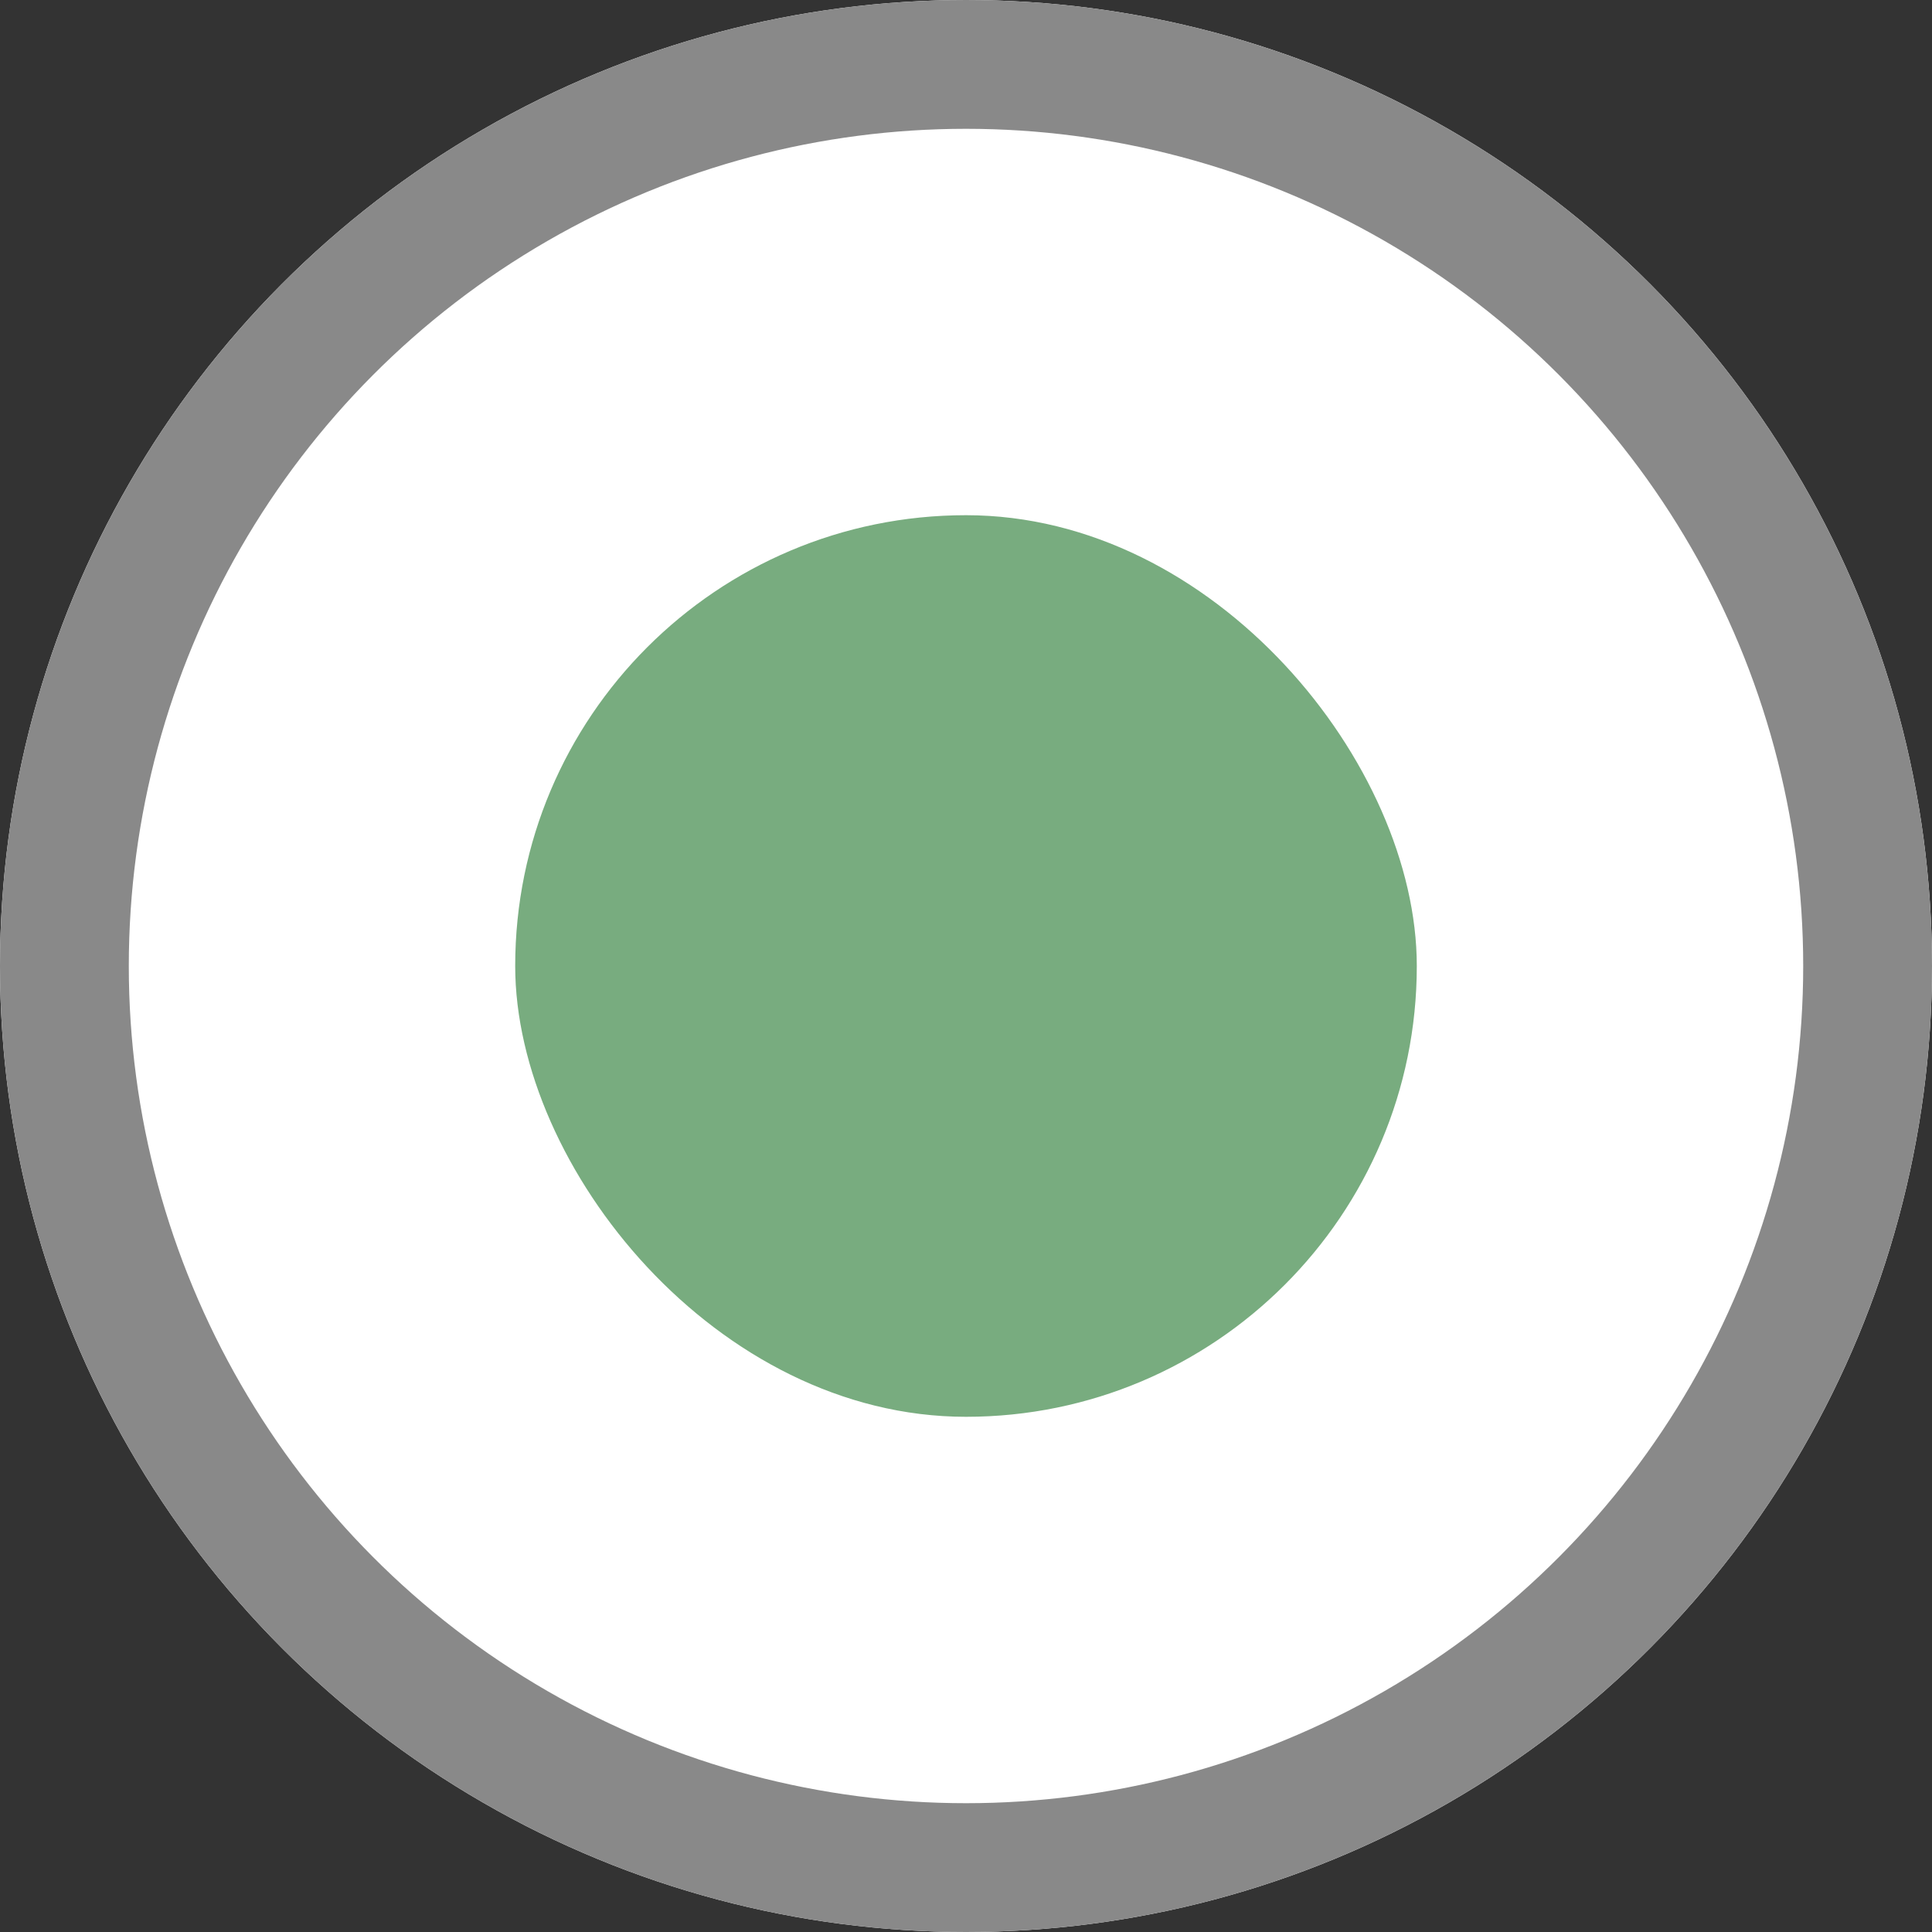 <svg id="Point_2" data-name="Point/2" xmlns="http://www.w3.org/2000/svg" width="30" height="30" viewBox="0 0 30 30">
  <rect x="0" y="0" width="30" height="30" fill="#333333" stroke="none"/>
  <g id="点">
    <g id="椭圆_25" data-name="椭圆 25" fill="#fff" stroke="#898989" stroke-width="2">
      <circle cx="15" cy="15" r="15" stroke="none"/>
      <circle cx="15" cy="15" r="14" fill="none"/>
    </g>
    <rect id="Line" width="14" height="14" rx="7" transform="translate(8 8)" fill="#78ac7f"/>
  </g>
</svg>
